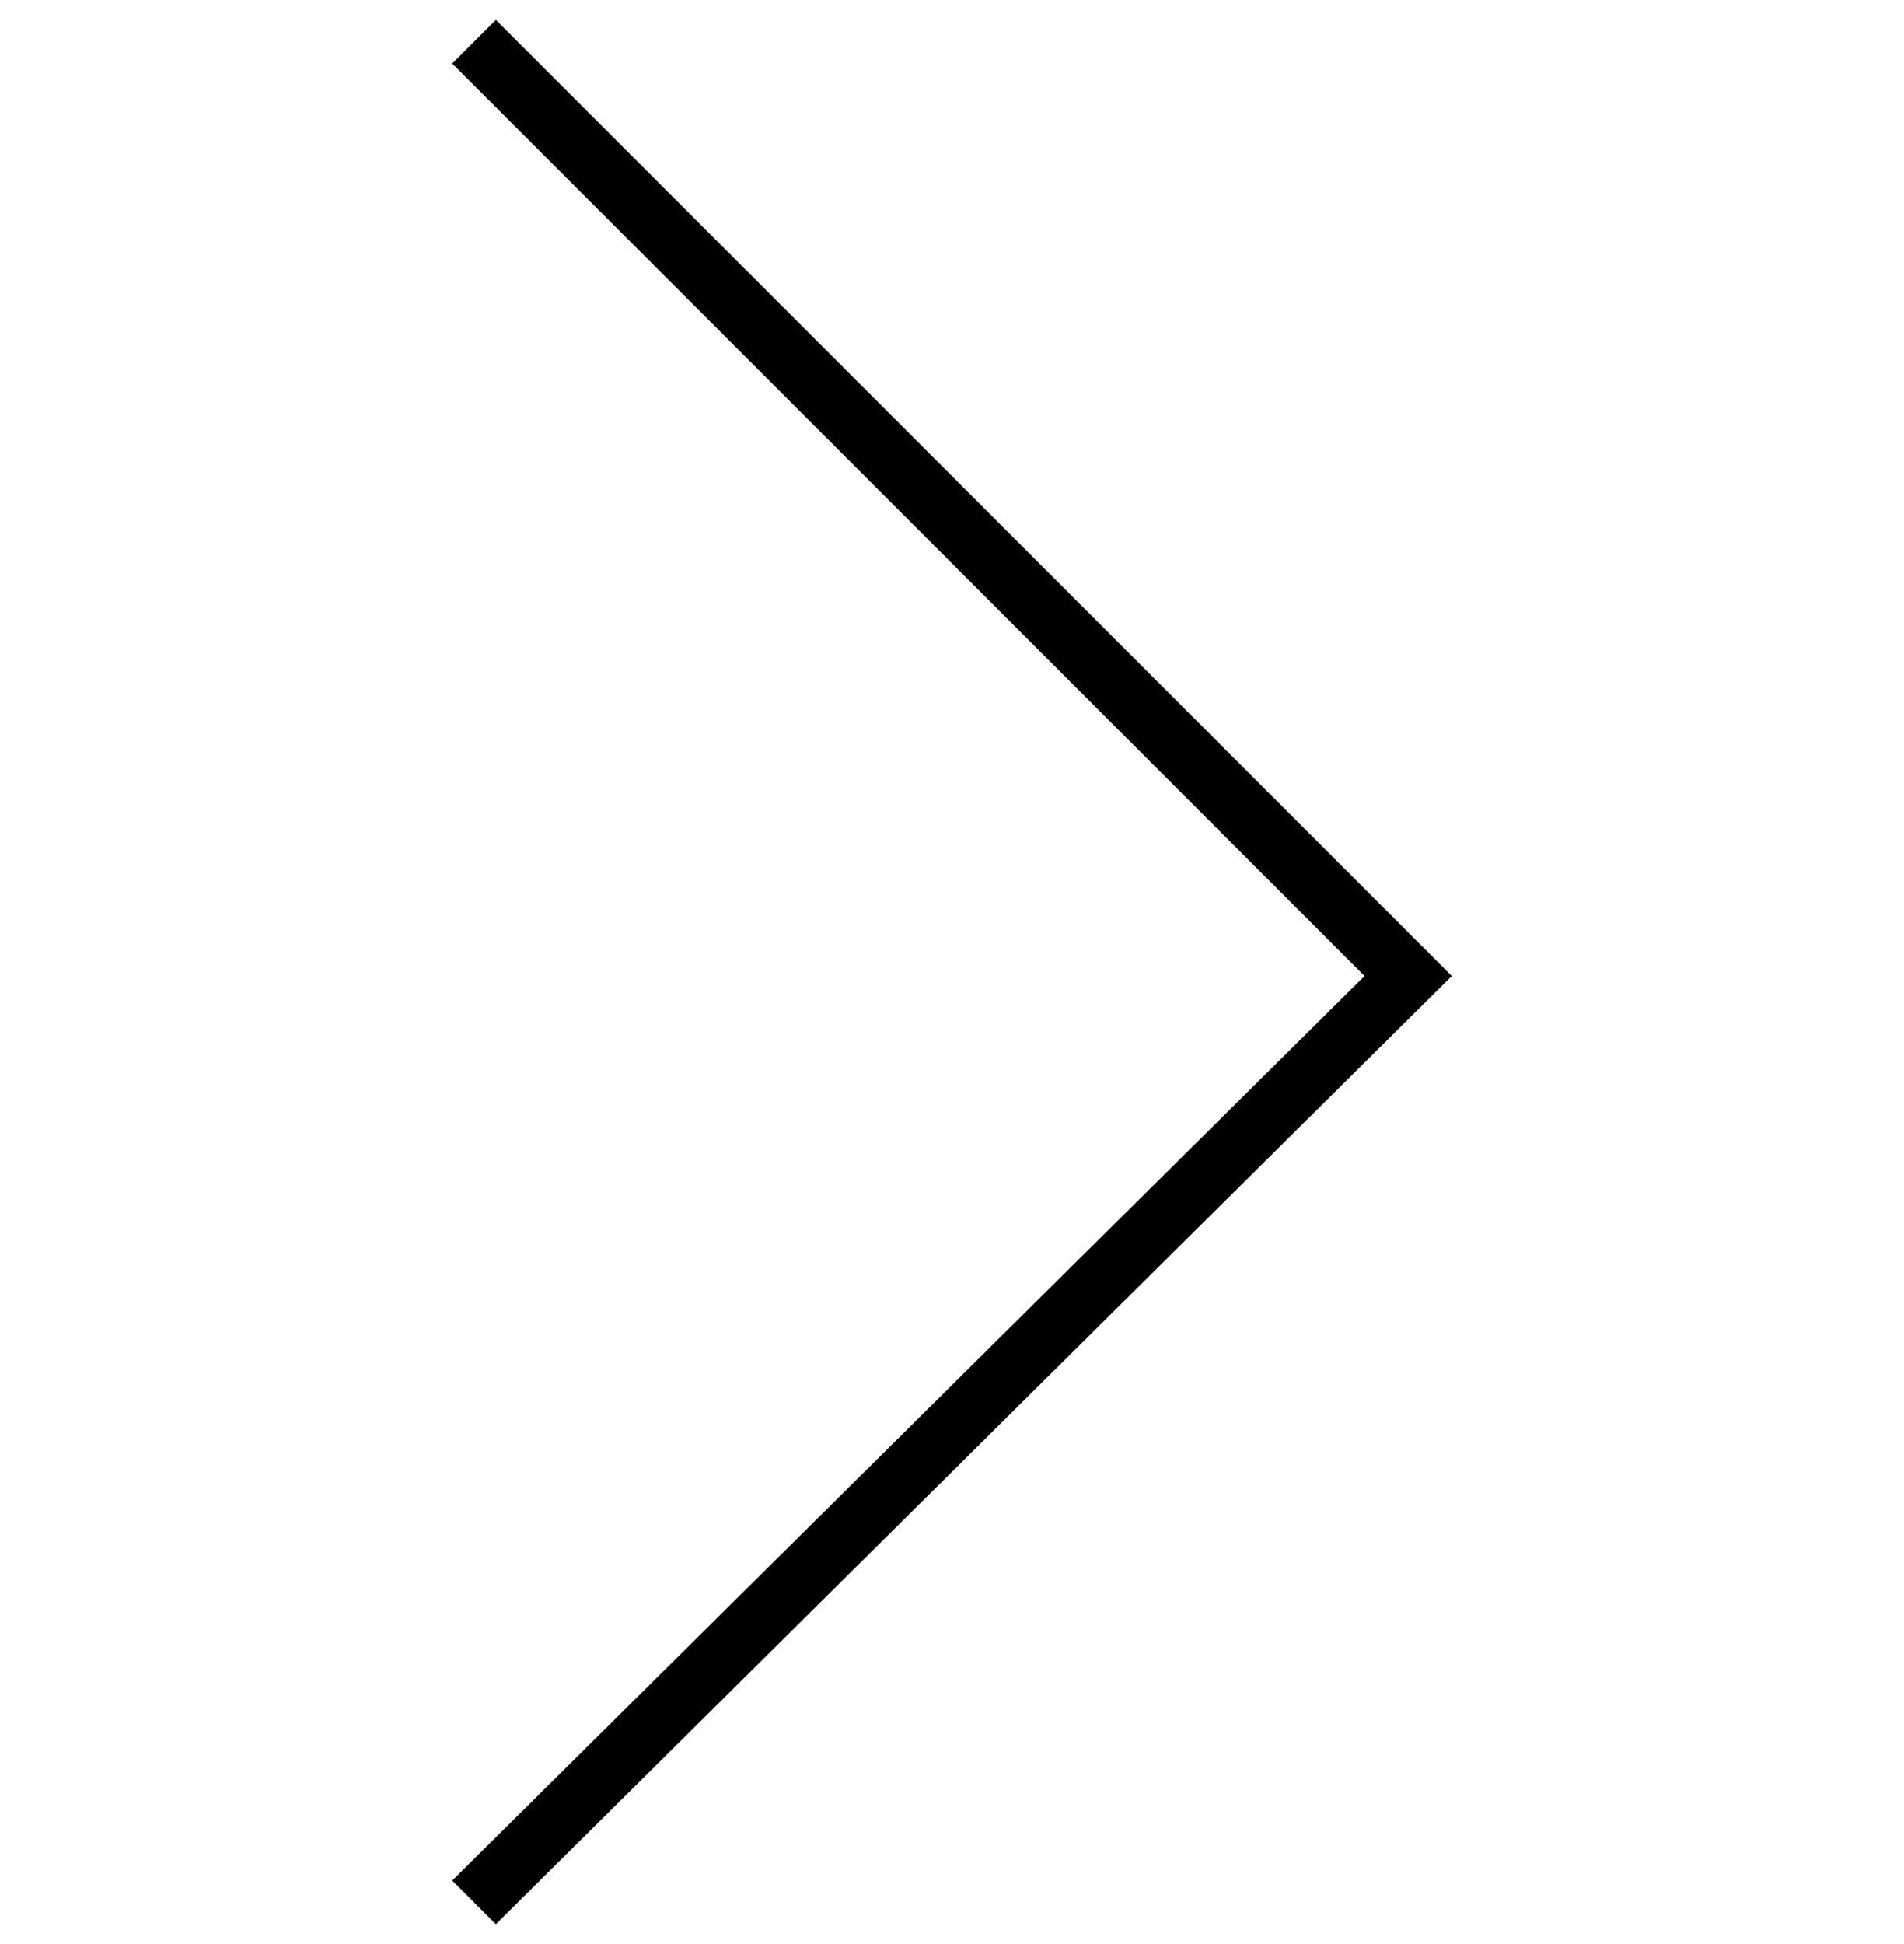 <svg xmlns="http://www.w3.org/2000/svg" xmlns:xlink="http://www.w3.org/1999/xlink" id="Layer_1" x="0px" y="0px" viewBox="0 0 48 49" style="enable-background:new 0 0 48 49;" xml:space="preserve"><style type="text/css">	.st0{fill-rule:evenodd;clip-rule:evenodd;}</style><path class="st0" d="M36.6,24.6L12.5,48.5l-1.1-1.1l23-22.8l-23-23l1.1-1.1L36.6,24.6z"></path></svg>